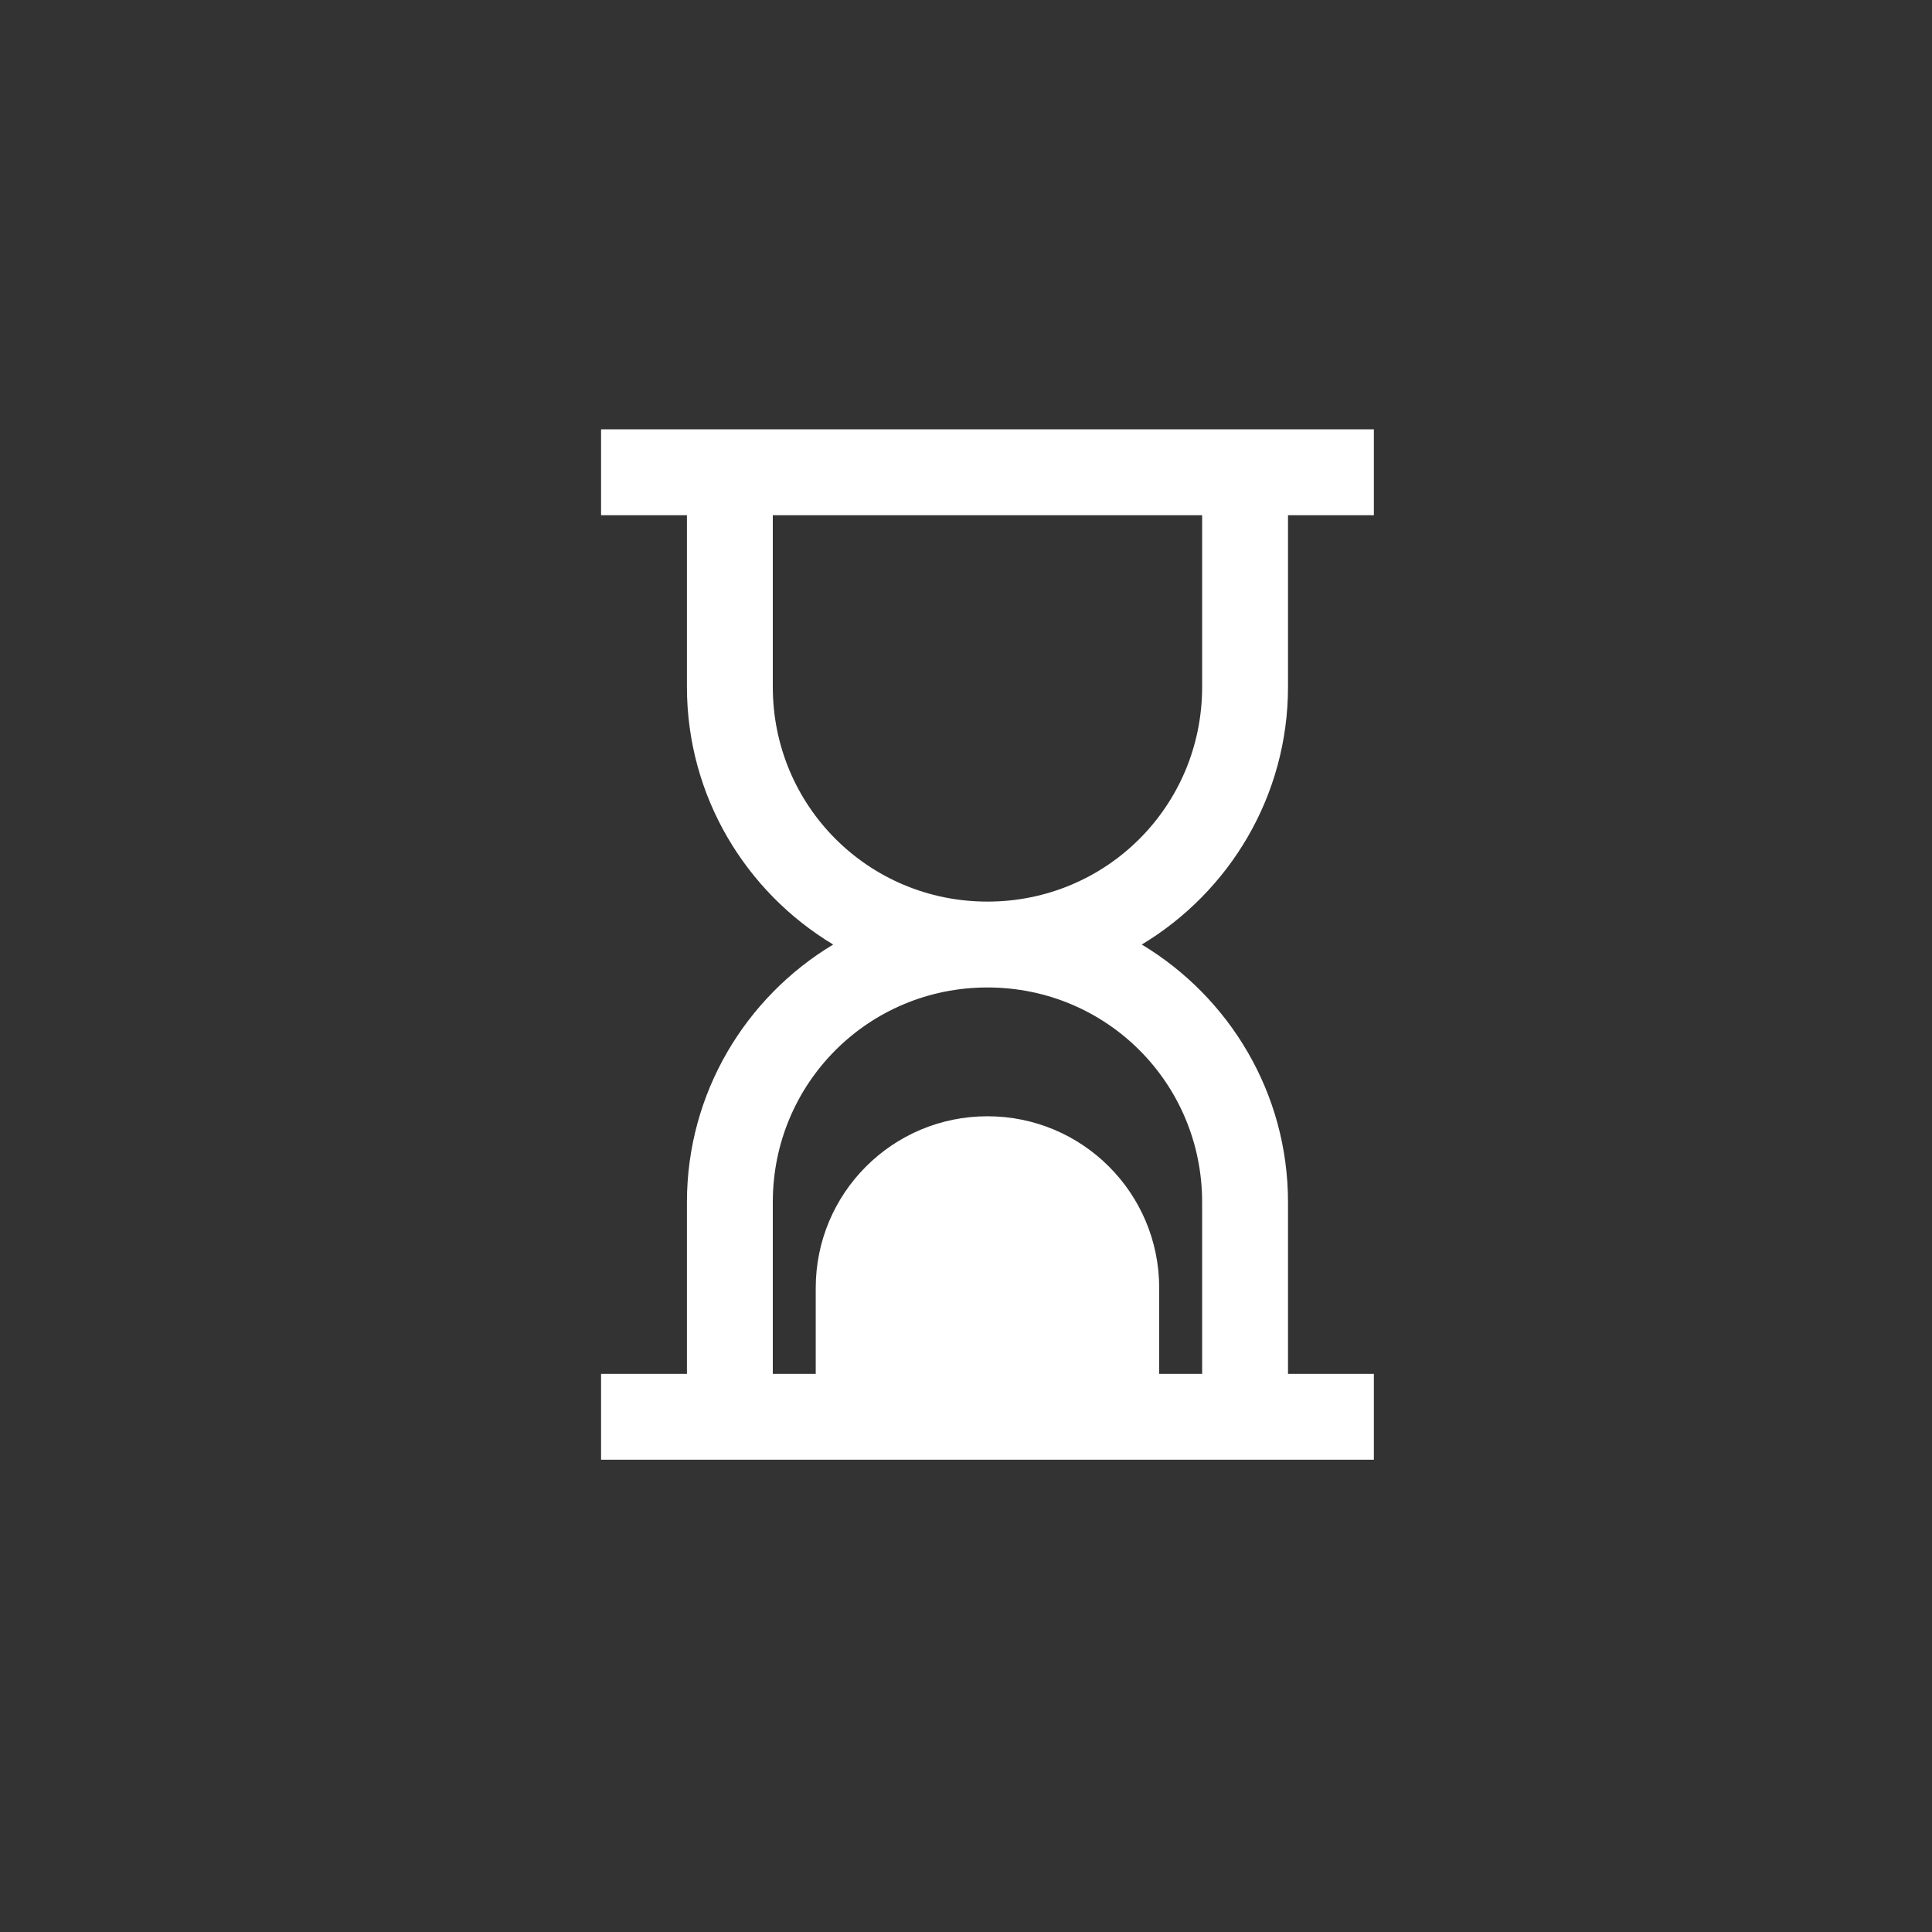 <?xml version="1.0" encoding="UTF-8"?>
<svg width="45px" height="45px" viewBox="0 0 45 45" version="1.1" xmlns="http://www.w3.org/2000/svg" xmlns:xlink="http://www.w3.org/1999/xlink">
    <rect x="0" y="0" width="45" height="45" fill="#333333" stroke="none"/>
    <title>icons/befristung</title>
    <g id="ABGABE-Hoermann" stroke="none" stroke-width="1" fill="none" fill-rule="evenodd">
        <g id="01_umr_assets" transform="translate(-899, -296)">
            <g id="icons/befristung" transform="translate(899, 296)">
                <rect id="Rectangle" x="0" y="0" width="45" height="45"></rect>
                <g id="icons8-sand-timer-32" transform="translate(14, 10)" fill="#FFFFFF" fill-rule="nonzero">
                    <path d="M0,0 L0,2 L2,2 L2,6 C2,8.543 3.367,10.773 5.406,12 C3.367,13.227 2,15.457 2,18 L2,22 L0,22 L0,24 L18,24 L18,22 L16,22 L16,18 C16,15.457 14.633,13.227 12.594,12 C14.633,10.773 16,8.543 16,6 L16,2 L18,2 L18,0 L0,0 Z M4,2 L14,2 L14,6 C14,8.773 11.773,11 9,11 C6.227,11 4,8.773 4,6 L4,2 Z M9,13 C11.773,13 14,15.227 14,18 L14,22 L13,22 L13,20 C13,17.789 11.211,16 9,16 C6.789,16 5,17.789 5,20 L5,22 L4,22 L4,18 C4,15.227 6.227,13 9,13 Z" id="Shape"></path>
                </g>
            </g>
        </g>
    </g>
</svg>